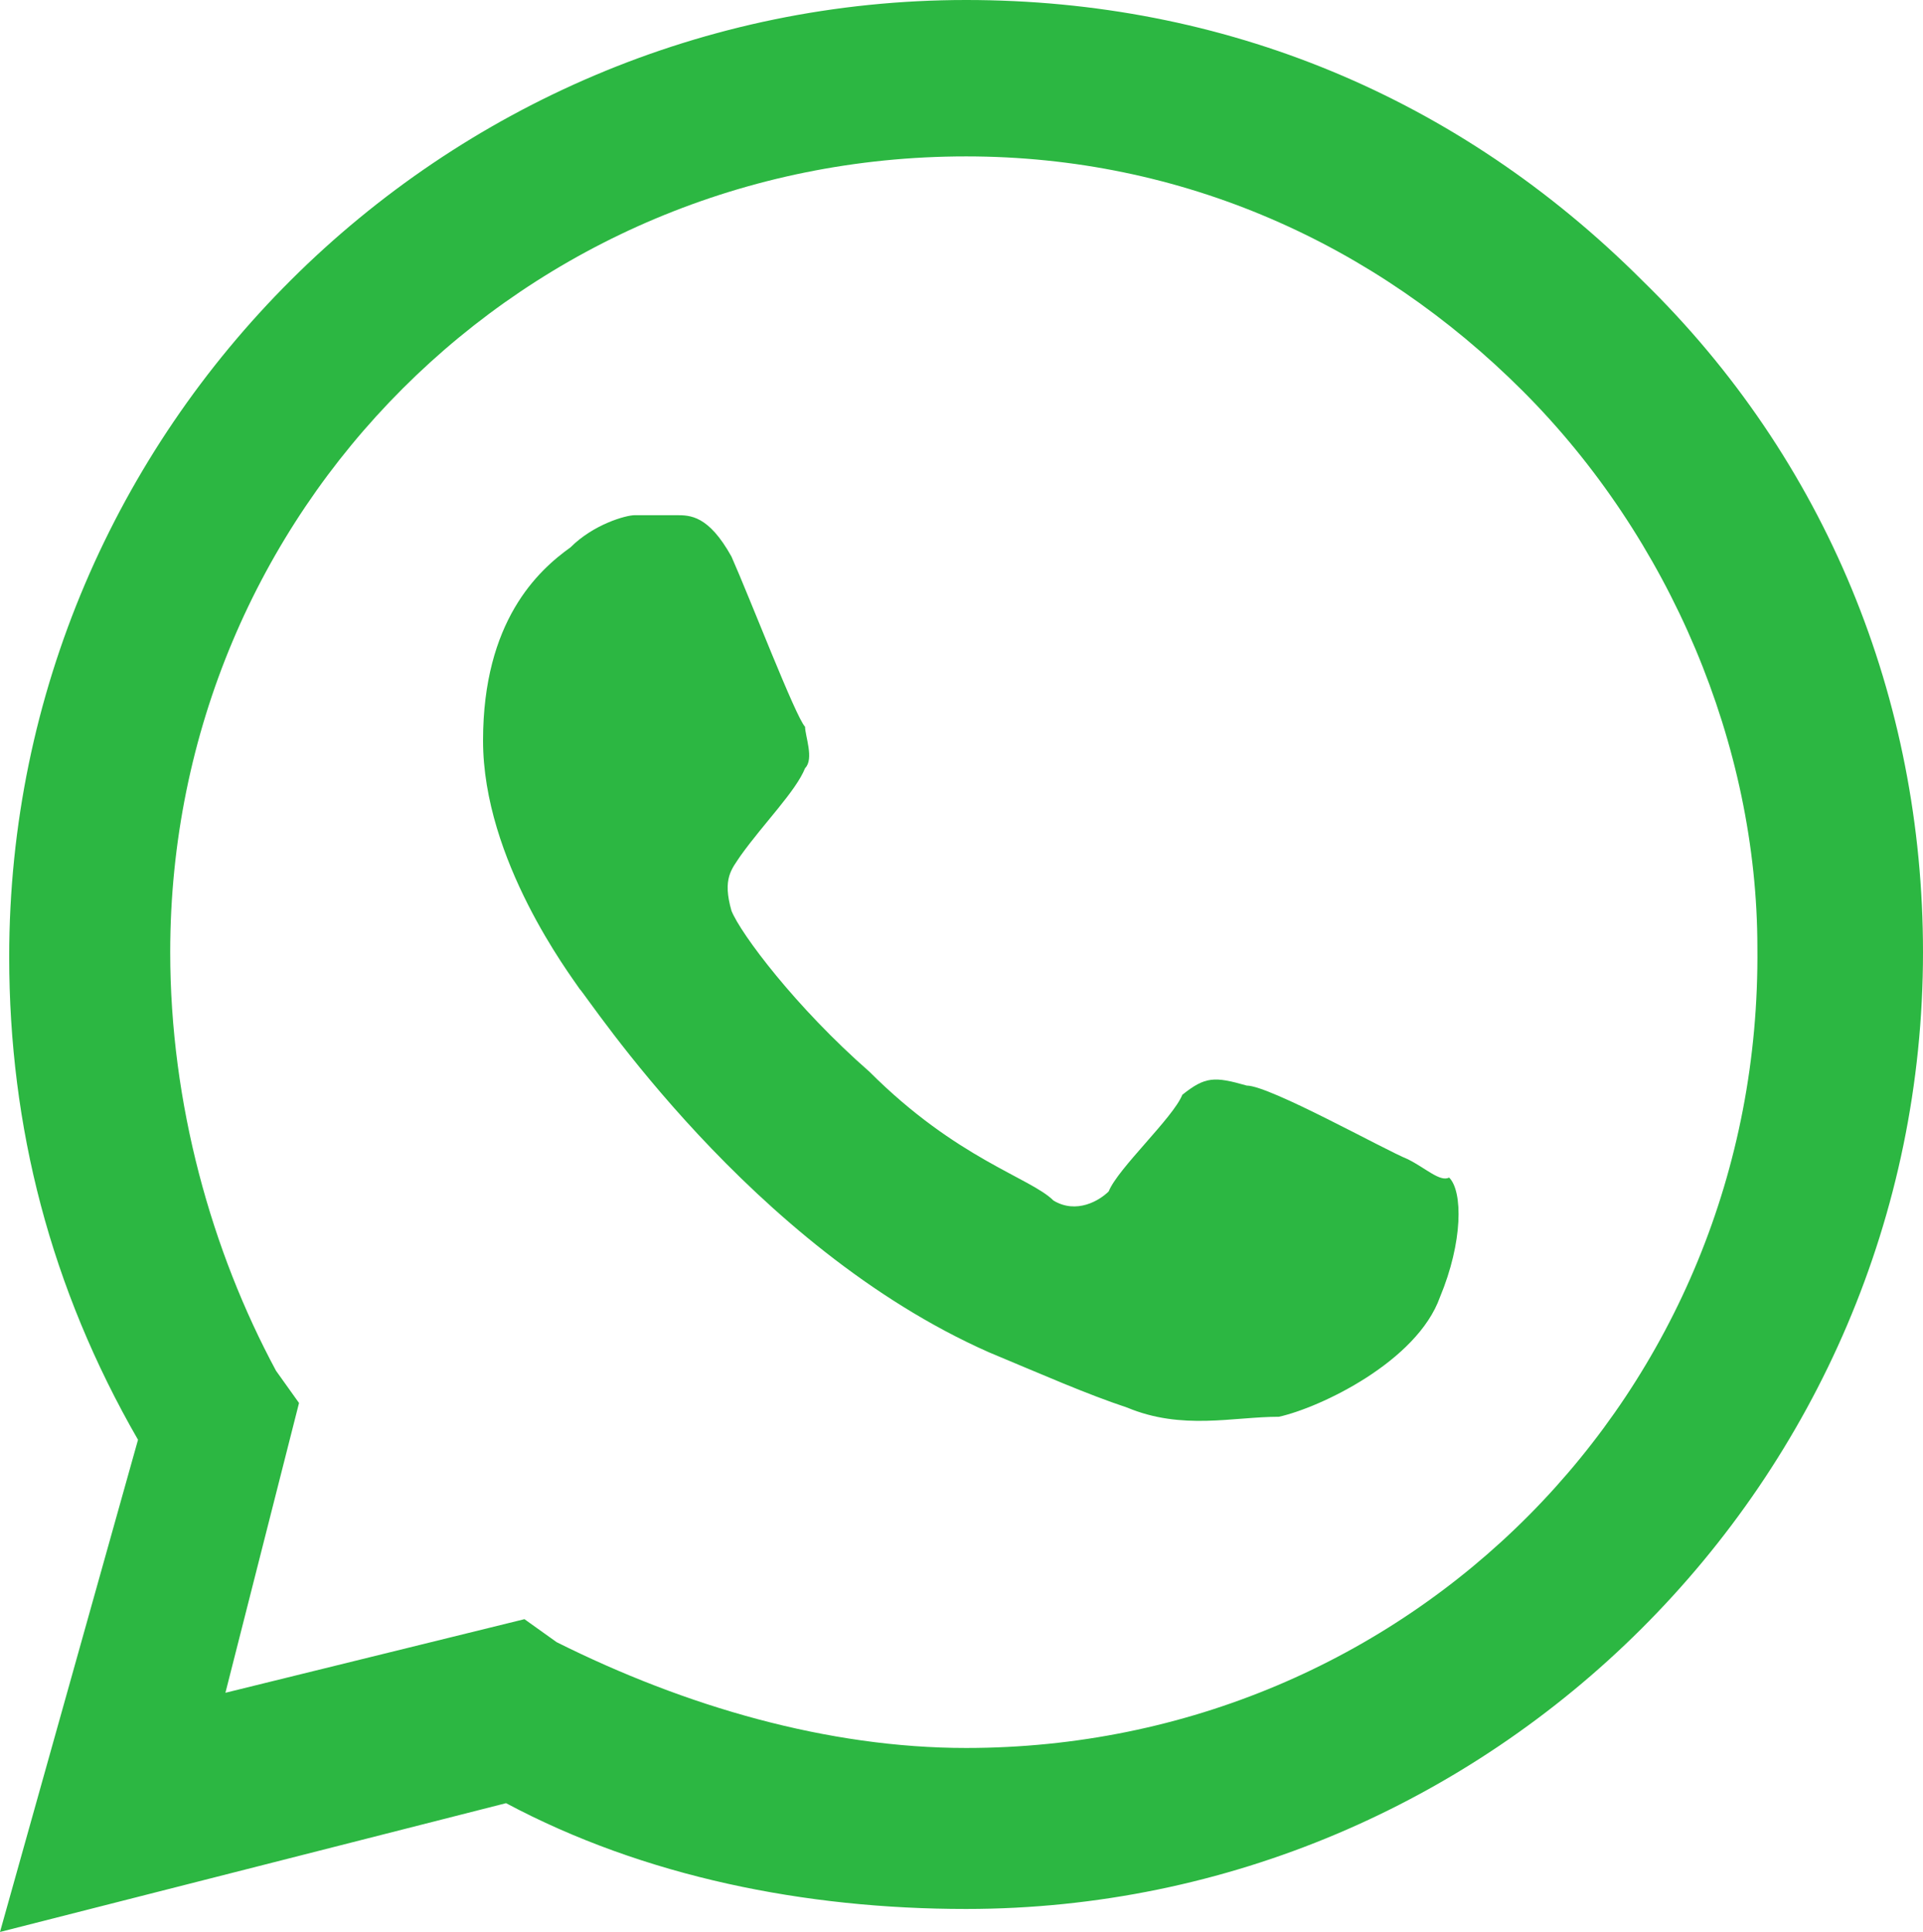 <?xml version="1.0" encoding="utf-8"?>
<!-- Generator: Adobe Illustrator 27.2.0, SVG Export Plug-In . SVG Version: 6.00 Build 0)  -->
<svg version="1.1" id="Modo_de_isolamento" xmlns="http://www.w3.org/2000/svg" xmlns:xlink="http://www.w3.org/1999/xlink" x="0px"
	 y="0px" viewBox="0 0 41.8 42" style="enable-background:new 0 0 41.8 42;" xml:space="preserve">
<style type="text/css">
	.st0{fill-rule:evenodd;clip-rule:evenodd;fill:#2CB742;}
</style>
<g>
	<path class="st0" d="M35.7,6.1C31.7,2.1,26.6,0,21,0C9.6,0,0.2,9.3,0.2,20.8c0,3.7,0.9,7.2,2.8,10.5L0,42l11-2.8
		c3,1.6,6.5,2.3,10,2.3l0,0c11.4,0,20.8-9.3,20.8-20.8C41.8,15.2,39.7,10,35.7,6.1L35.7,6.1z M21,38L21,38c-3,0-6.1-0.9-8.9-2.3
		l-0.7-0.5l-6.5,1.6l1.6-6.3l-0.5-0.7c-1.4-2.6-2.3-5.8-2.3-9.1c0-9.6,7.7-17.3,17.3-17.3c4.7,0,8.9,1.9,12.1,5.1s5.1,7.7,5.1,12.1
		C38.3,30.3,30.6,38,21,38L21,38z M30.6,25.2c-0.5-0.2-3-1.6-3.5-1.6c-0.7-0.2-0.9-0.2-1.4,0.2c-0.2,0.5-1.4,1.6-1.6,2.1
		c-0.2,0.2-0.7,0.5-1.2,0.2c-0.5-0.5-2.1-0.9-4-2.8c-1.6-1.4-2.8-3-3-3.5c-0.2-0.7,0-0.9,0.2-1.2c0.5-0.7,1.2-1.4,1.4-1.9
		c0.2-0.2,0-0.7,0-0.9c-0.2-0.2-1.2-2.8-1.6-3.7c-0.5-0.9-0.9-0.9-1.2-0.9c-0.2,0-0.7,0-0.9,0c-0.2,0-0.9,0.2-1.4,0.7
		c-0.7,0.5-1.9,1.6-1.9,4.2s1.9,5.1,2.1,5.4c0.2,0.2,3.7,5.6,8.9,7.9c1.2,0.5,2.1,0.9,3,1.2c1.2,0.5,2.3,0.2,3.3,0.2
		c0.9-0.2,3-1.2,3.5-2.6c0.5-1.2,0.5-2.3,0.2-2.6C31.3,25.7,31,25.4,30.6,25.2L30.6,25.2z"/>
</g>
</svg>
